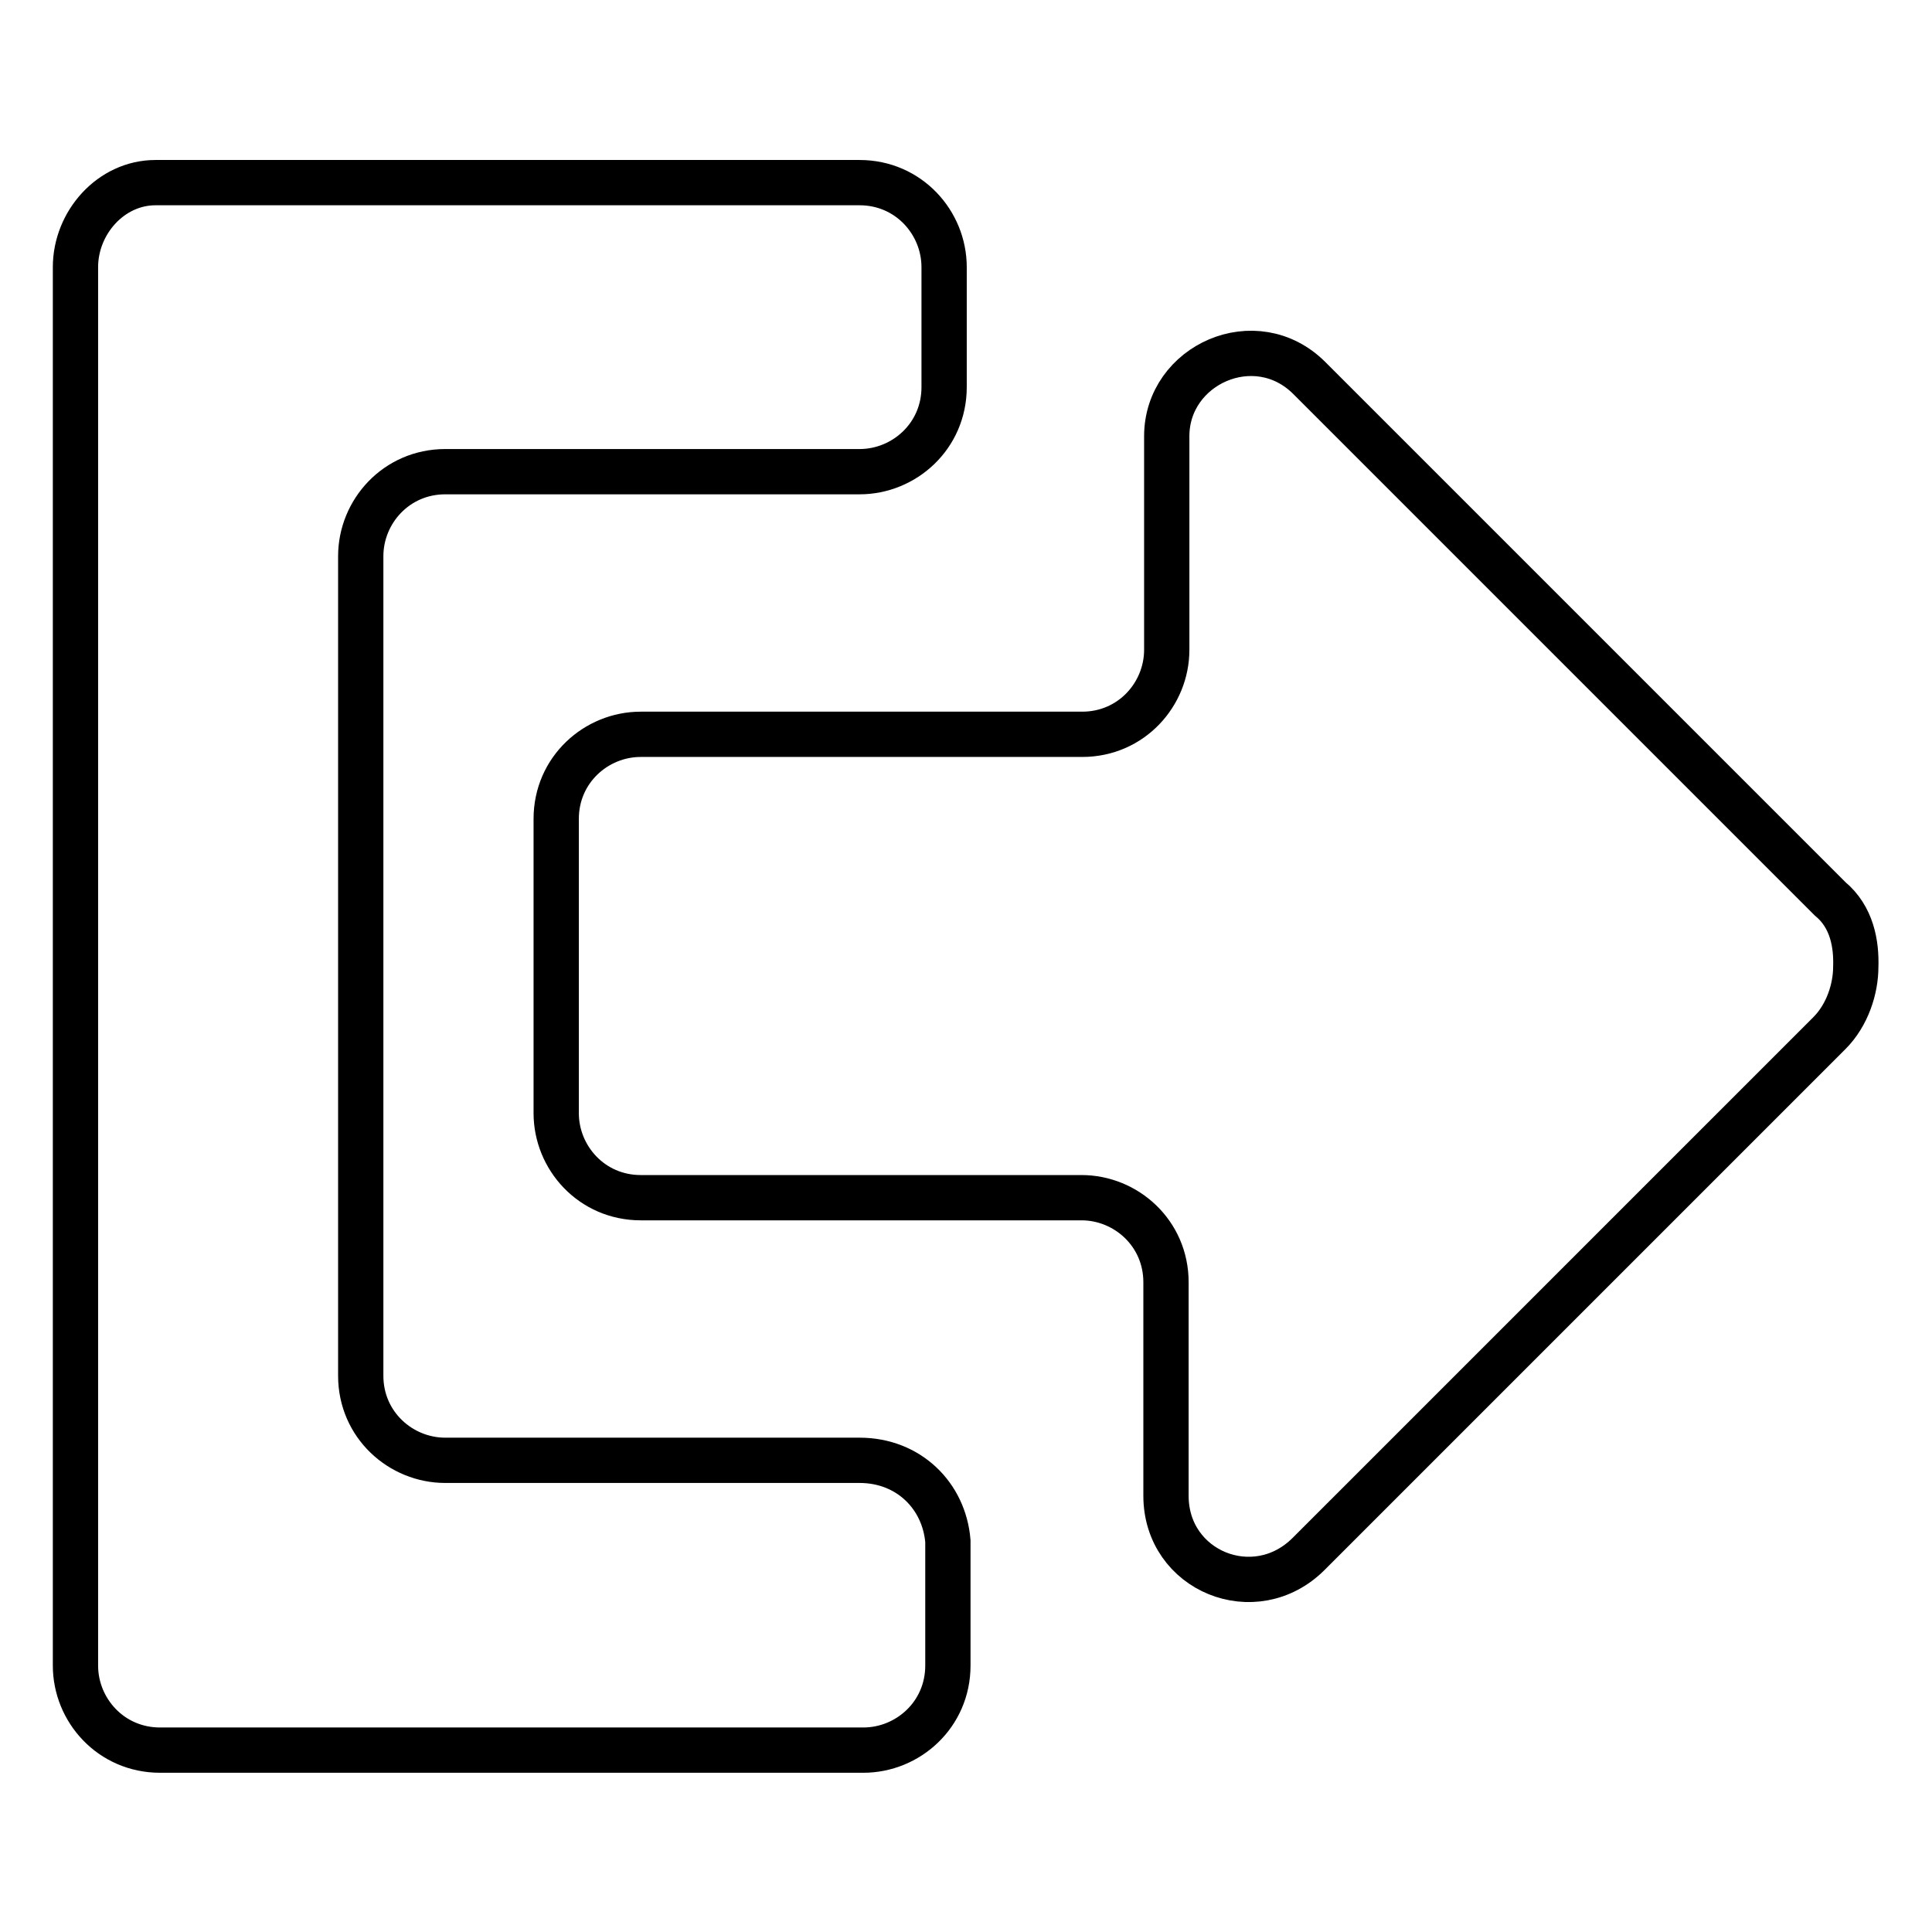 <?xml version="1.0" encoding="utf-8"?>
<!-- Svg Vector Icons : http://www.onlinewebfonts.com/icon -->
<!DOCTYPE svg PUBLIC "-//W3C//DTD SVG 1.1//EN" "http://www.w3.org/Graphics/SVG/1.1/DTD/svg11.dtd">
<svg version="1.1" xmlns="http://www.w3.org/2000/svg" xmlns:xlink="http://www.w3.org/1999/xlink" x="0px" y="0px" viewBox="0 0 256 256" enable-background="new 0 0 256 256" xml:space="preserve">
<g><g><path stroke-width="6" fill-opacity="0" stroke="#000000"  d="M113.9,193.5H59c-5.9,0-11.2-4.7-11.2-11.2V128V73.7c0-5.9,4.7-11.2,11.2-11.2h54.9c5.9,0,11.2-4.7,11.2-11.2V35.4c0-5.9-4.7-11.2-11.2-11.2H20.6c-5.9,0-10.6,5.3-10.6,11.2V128v92.7c0,5.9,4.7,11.2,11.2,11.2h93.2c5.9,0,11.2-4.7,11.2-11.2v-16.5C125.1,198.2,120.4,193.5,113.9,193.5z"/><path stroke-width="6" fill-opacity="0" stroke="#000000"  d="M242.5,119.1l-69-69c-7.1-7.1-18.9-1.8-18.9,7.7v28.3c0,5.9-4.7,11.2-11.2,11.2H84.9c-5.9,0-11.2,4.7-11.2,11.2V128v19.5c0,5.9,4.7,11.2,11.2,11.2h58.4c5.9,0,11.2,4.7,11.2,11.2v28.3c0,10,11.8,14.8,18.9,7.7l69-69c2.4-2.4,3.5-5.9,3.5-8.8C246,125.1,245.4,121.5,242.5,119.1z"/></g></g>
</svg>